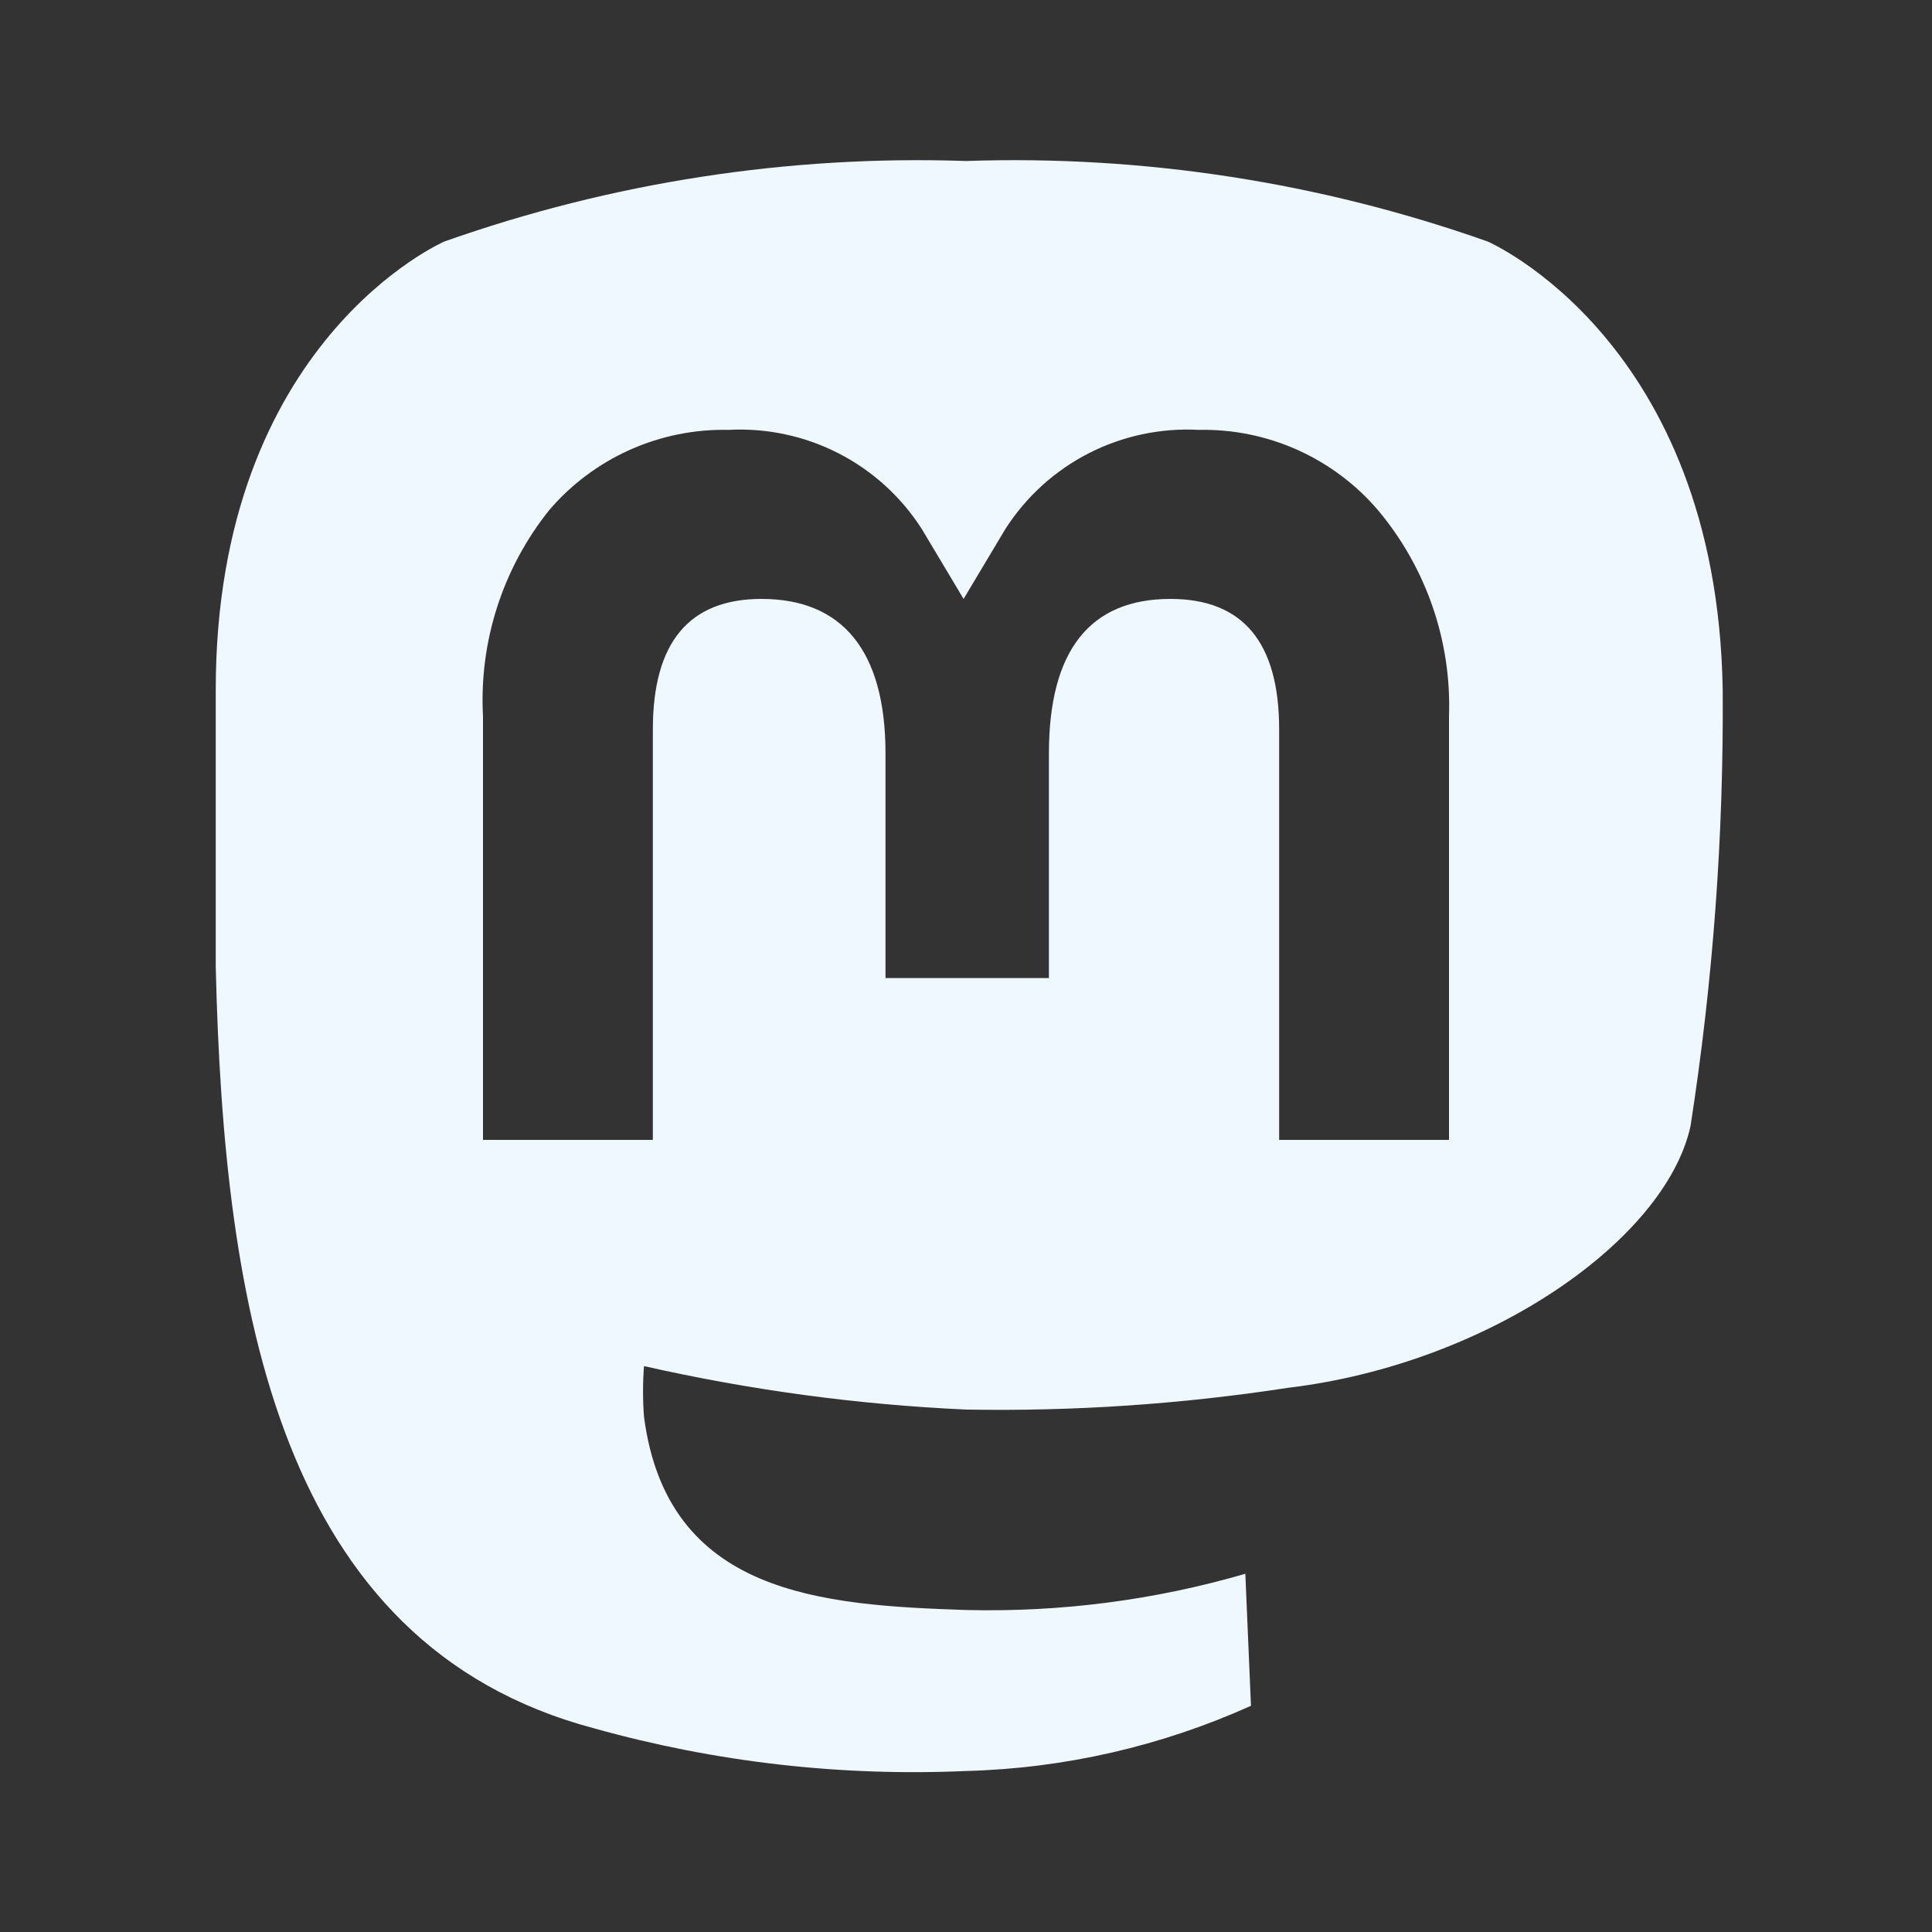 <svg width="24" height="24" viewBox="0 0 24 24" fill="none" xmlns="http://www.w3.org/2000/svg">
<rect x="0" y="0" width="24" height="24" fill="#333333" stroke="none"/>
<path d="M16 17.24C18.5 16.94 20.69 15.4 21 13.99C21.279 12.197 21.413 10.384 21.4 8.57C21.33 4.23 18.48 3 18.48 3C16.401 2.265 14.204 1.925 12 2C9.796 1.925 7.599 2.265 5.52 3C5.52 3 2.68 4.23 2.68 8.57V12.01C2.78 16.25 3.46 20.43 7.38 21.47C8.882 21.89 10.442 22.069 12 22C13.222 21.968 14.425 21.692 15.54 21.19L15.47 19.55C14.343 19.878 13.173 20.029 12 20C10.2 19.94 8.29 19.81 8 17.6C7.984 17.39 7.984 17.18 8 16.97C9.315 17.268 10.653 17.449 12 17.51C13.339 17.534 14.677 17.443 16 17.24V17.24ZM9.46 7.44C8.56 7.44 8.11 7.98 8.11 9.06V14.16H6V8.9C5.95 7.975 6.242 7.064 6.82 6.34C7.094 6.018 7.437 5.762 7.822 5.589C8.208 5.416 8.627 5.331 9.05 5.34C9.523 5.315 9.994 5.415 10.416 5.631C10.838 5.847 11.194 6.171 11.45 6.57L11.97 7.44L12.49 6.57C12.746 6.171 13.102 5.847 13.524 5.631C13.946 5.415 14.417 5.315 14.89 5.34C15.313 5.331 15.732 5.416 16.118 5.589C16.503 5.762 16.846 6.018 17.12 6.34C17.719 7.055 18.033 7.967 18 8.9V14.16H15.89V9.06C15.89 7.98 15.44 7.44 14.54 7.44C13.54 7.44 13.03 8.08 13.03 9.36V12.15H11V9.36C11 8.08 10.46 7.44 9.46 7.44V7.44Z" fill="#F0F8FF"/>
</svg>
